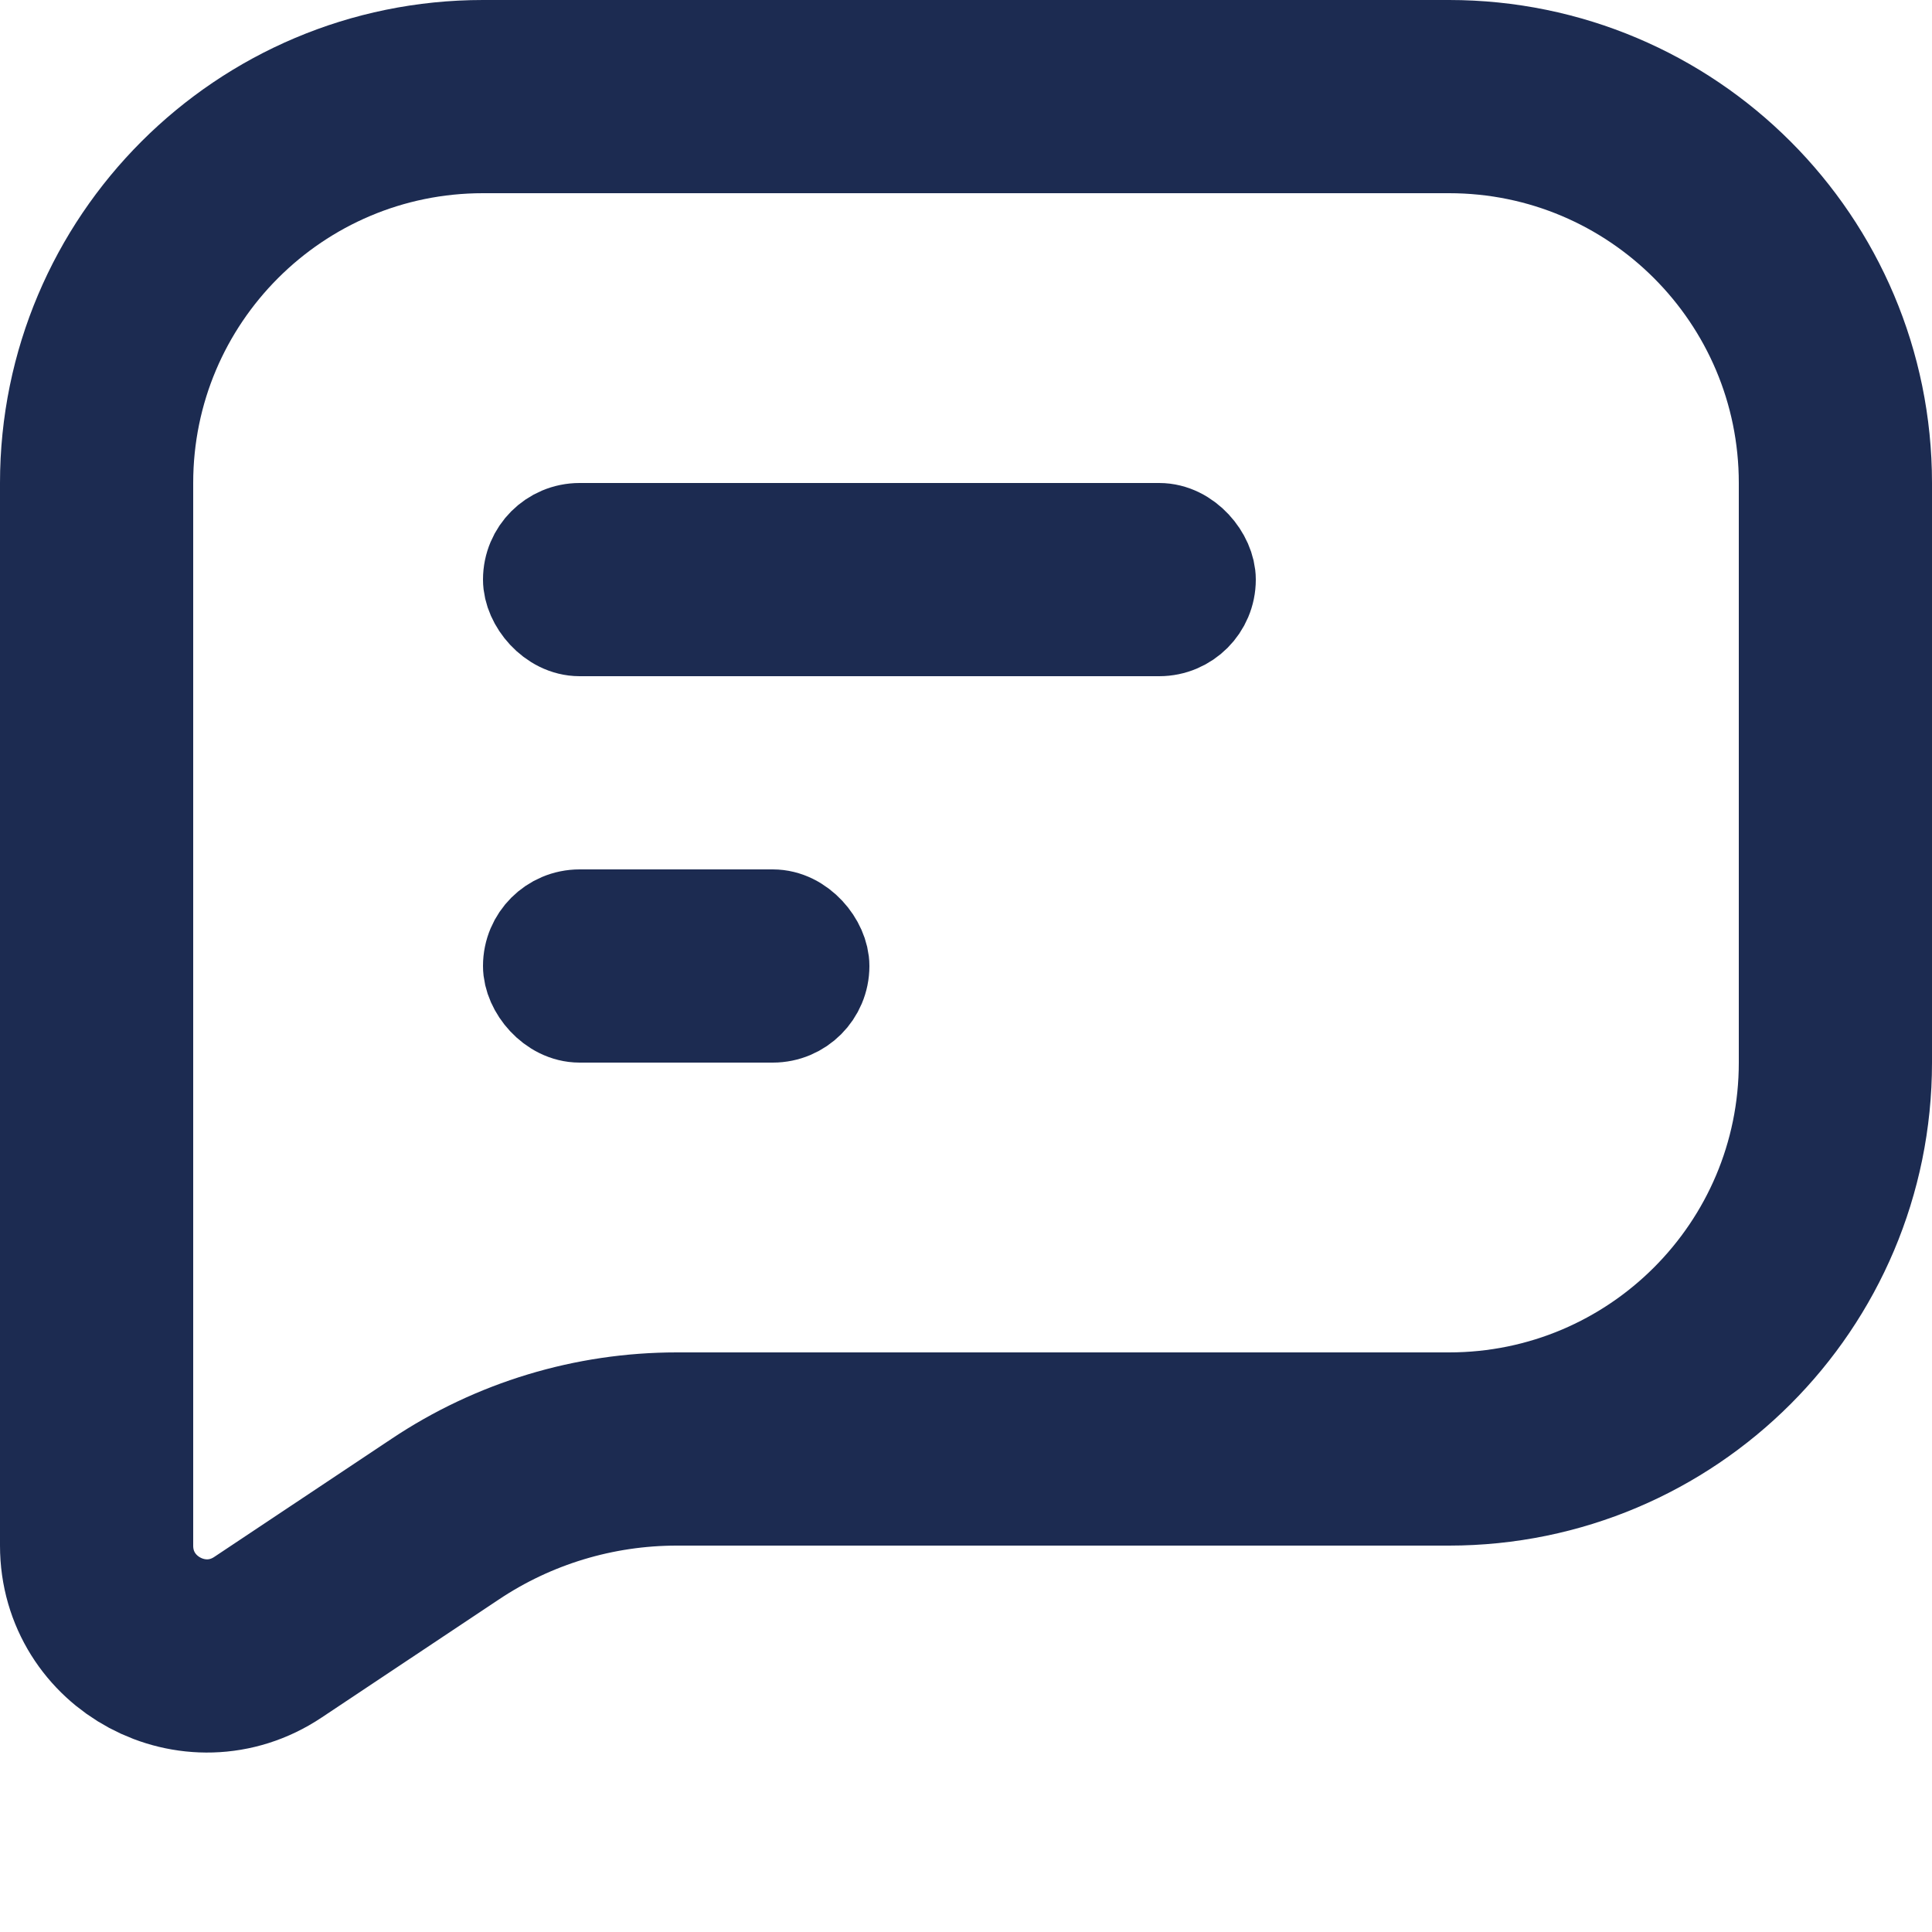 <?xml version="1.0" encoding="UTF-8"?> <svg xmlns="http://www.w3.org/2000/svg" width="20" height="20" viewBox="0 0 20 20" fill="none"> <path d="M1 5C1 2.791 2.791 1 5 1L15 1C17.209 1 19 2.791 19 5V11C19 13.209 17.209 15 15 15H7.006C6.152 15 5.318 15.252 4.609 15.726L2.773 16.949C2.015 17.454 1 16.911 1 16L1 5Z" stroke="#1C2B51" stroke-width="2"></path> <rect x="5.5" y="5.5" width="7" height="1" rx="0.5" stroke="#1C2B51"></rect> <rect x="5.5" y="9.5" width="3" height="1" rx="0.5" stroke="#1C2B51"></rect> </svg> 